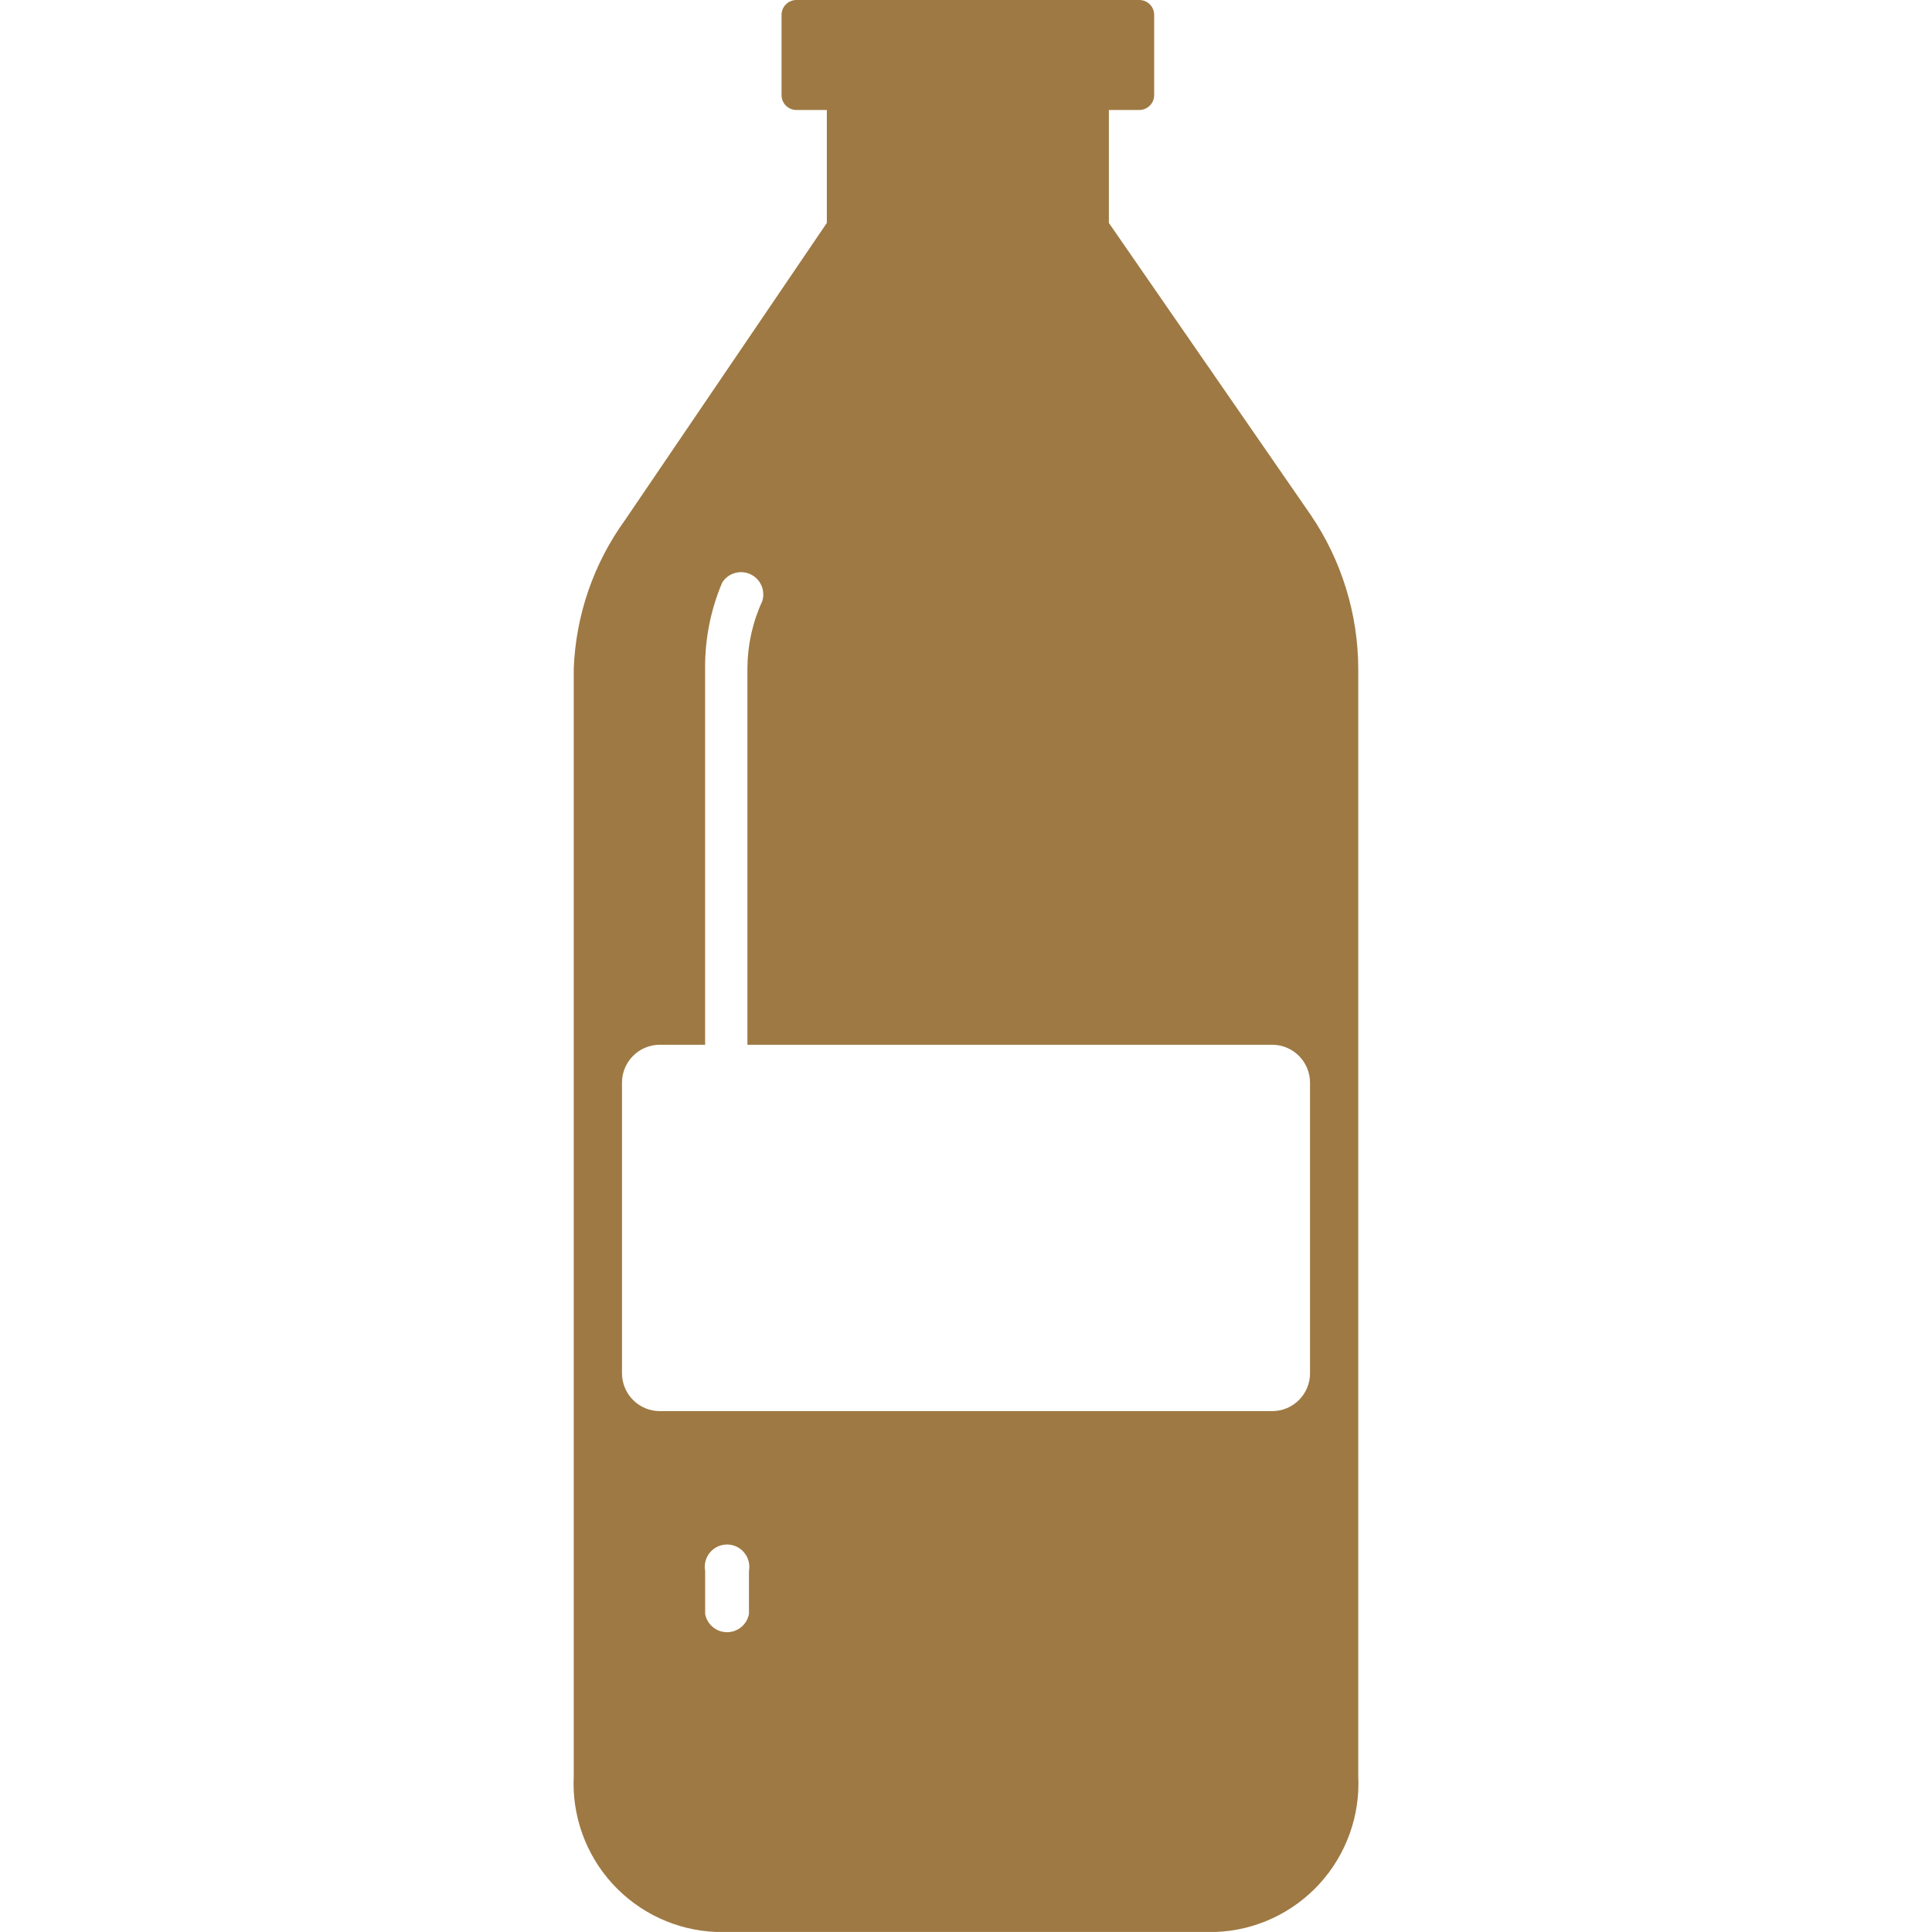 <svg xmlns="http://www.w3.org/2000/svg" width="64" height="64" viewBox="0 0 64 64">
    <defs>
        <filter id="ye8iqqg3da">
            <feColorMatrix in="SourceGraphic" values="0 0 0 0 0.62 0 0 0 0 0.475 0 0 0 0 0.263 0 0 0 1 0"/>
        </filter>
    </defs>
    <g fill="none" fill-rule="evenodd">
        <g filter="url(#ye8iqqg3da)">
            <g>
                <path fill="#9e7943" fill-rule="nonzero" d="M24.42 17.058l-6.687-9.673V3.643h1.008c.271 0 .492-.22.492-.492V.492c0-.272-.22-.492-.492-.492H7.382c-.271 0-.492.22-.492.492v2.659c0 .272.22.492.492.492H8.39v3.742L1.703 17.23C.663 18.667.073 20.38.006 22.154V58.83c-.066 1.314.395 2.6 1.282 3.572.887.97 2.125 1.546 3.439 1.597h16.546c1.314-.05 2.552-.626 3.439-1.597.887-.972 1.348-2.258 1.282-3.572V22.154c-.005-1.818-.553-3.592-1.574-5.096zM5.81 53.465c-.065.35-.37.604-.726.604-.355 0-.66-.254-.725-.604v-1.428c-.054-.291.072-.587.318-.75.247-.164.568-.164.814 0 .247.163.372.459.319.75v1.428zm18.587-7.976c0 .694-.562 1.256-1.254 1.256H2.858c-.692 0-1.254-.562-1.254-1.256v-9.624c0-.694.562-1.256 1.254-1.256h1.5V22.154c-.01-.98.183-1.953.566-2.856.197-.314.597-.432.934-.276.336.156.505.538.393.892-.32.695-.487 1.45-.492 2.215v12.48h17.383c.692 0 1.254.562 1.254 1.256v9.624z" transform="translate(19)"/>
            </g>
        </g>
    </g>
</svg>
